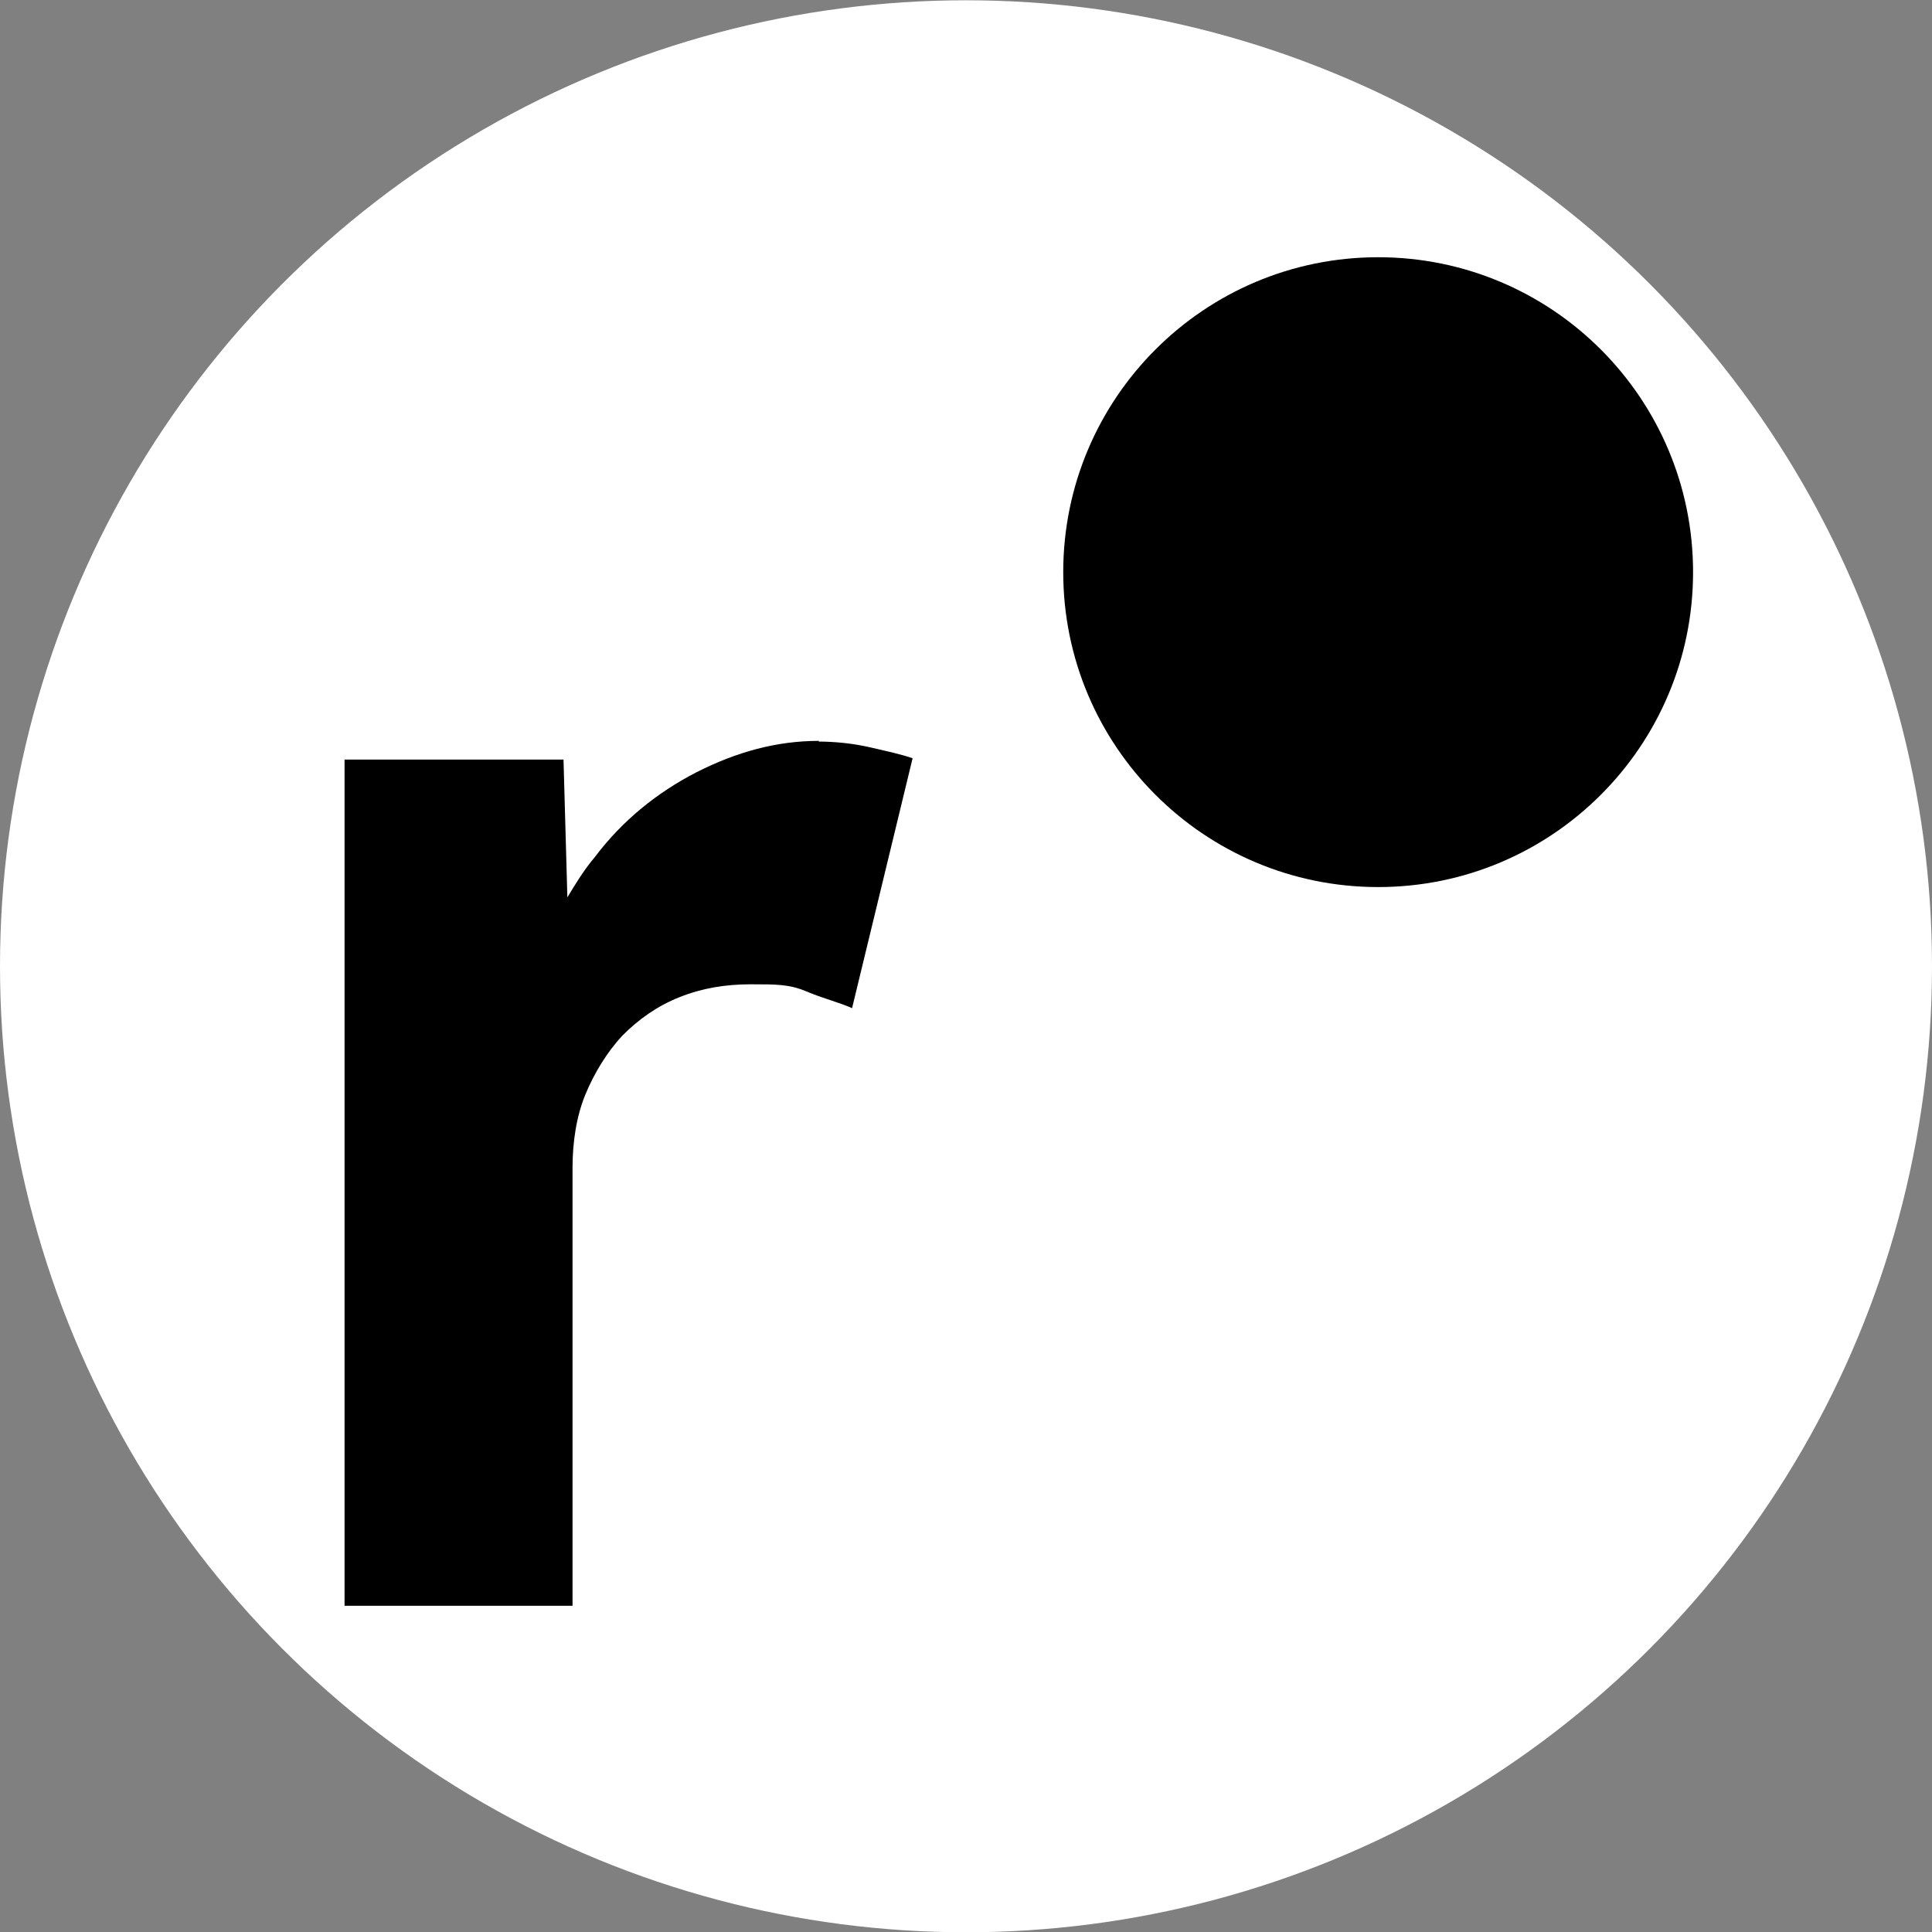<?xml version="1.0" encoding="utf-8"?>
<!-- Generator: Adobe Illustrator 29.6.1, SVG Export Plug-In . SVG Version: 9.03 Build 0)  -->
<svg version="1.0" id="Ebene_1" xmlns="http://www.w3.org/2000/svg" xmlns:xlink="http://www.w3.org/1999/xlink" x="0px" y="0px"
	 viewBox="0 0 700 700" style="enable-background:new 0 0 700 700;" xml:space="preserve">
<rect x="0" y="0" width="700" height="700" fill="#808080" stroke="none"/>
<style type="text/css">
	.st0{fill:#FFFFFF;}
</style>
<g transform="translate(0,700) scale(0.1,-0.1)">
	<circle class="st0" cx="3500" cy="3499" r="3500"/>
	<path d="M2968,4315.7c-154,0-298.7-39.7-445.7-114.3c-140-72.3-266-172.7-366.3-305.7c-39.7-46.7-72.3-100.3-100.3-147l-14,499.3
		h-793.3V1182h826v1586.7c0,93.3,14,186.7,46.7,266c32.7,79.3,79.3,154,133,212.3c60.7,60.7,126,107.3,207.7,140
		c81.7,32.7,165.7,46.7,259,46.7c93.3,0,140,0,200.7-25.7c60.7-25.7,119-39.7,165.7-60.7l219.3,905.3c-39.7,14-93.3,25.7-154,39.7
		c-60.7,14-126,21-193.7,21h7L2968,4315.7z"/>
	<path d="M4993.3,6068c630,0,1141-511,1141-1141s-511-1141-1141-1141s-1141,511-1141,1141S4363.3,6068,4993.3,6068z"/>
</g>
</svg>
